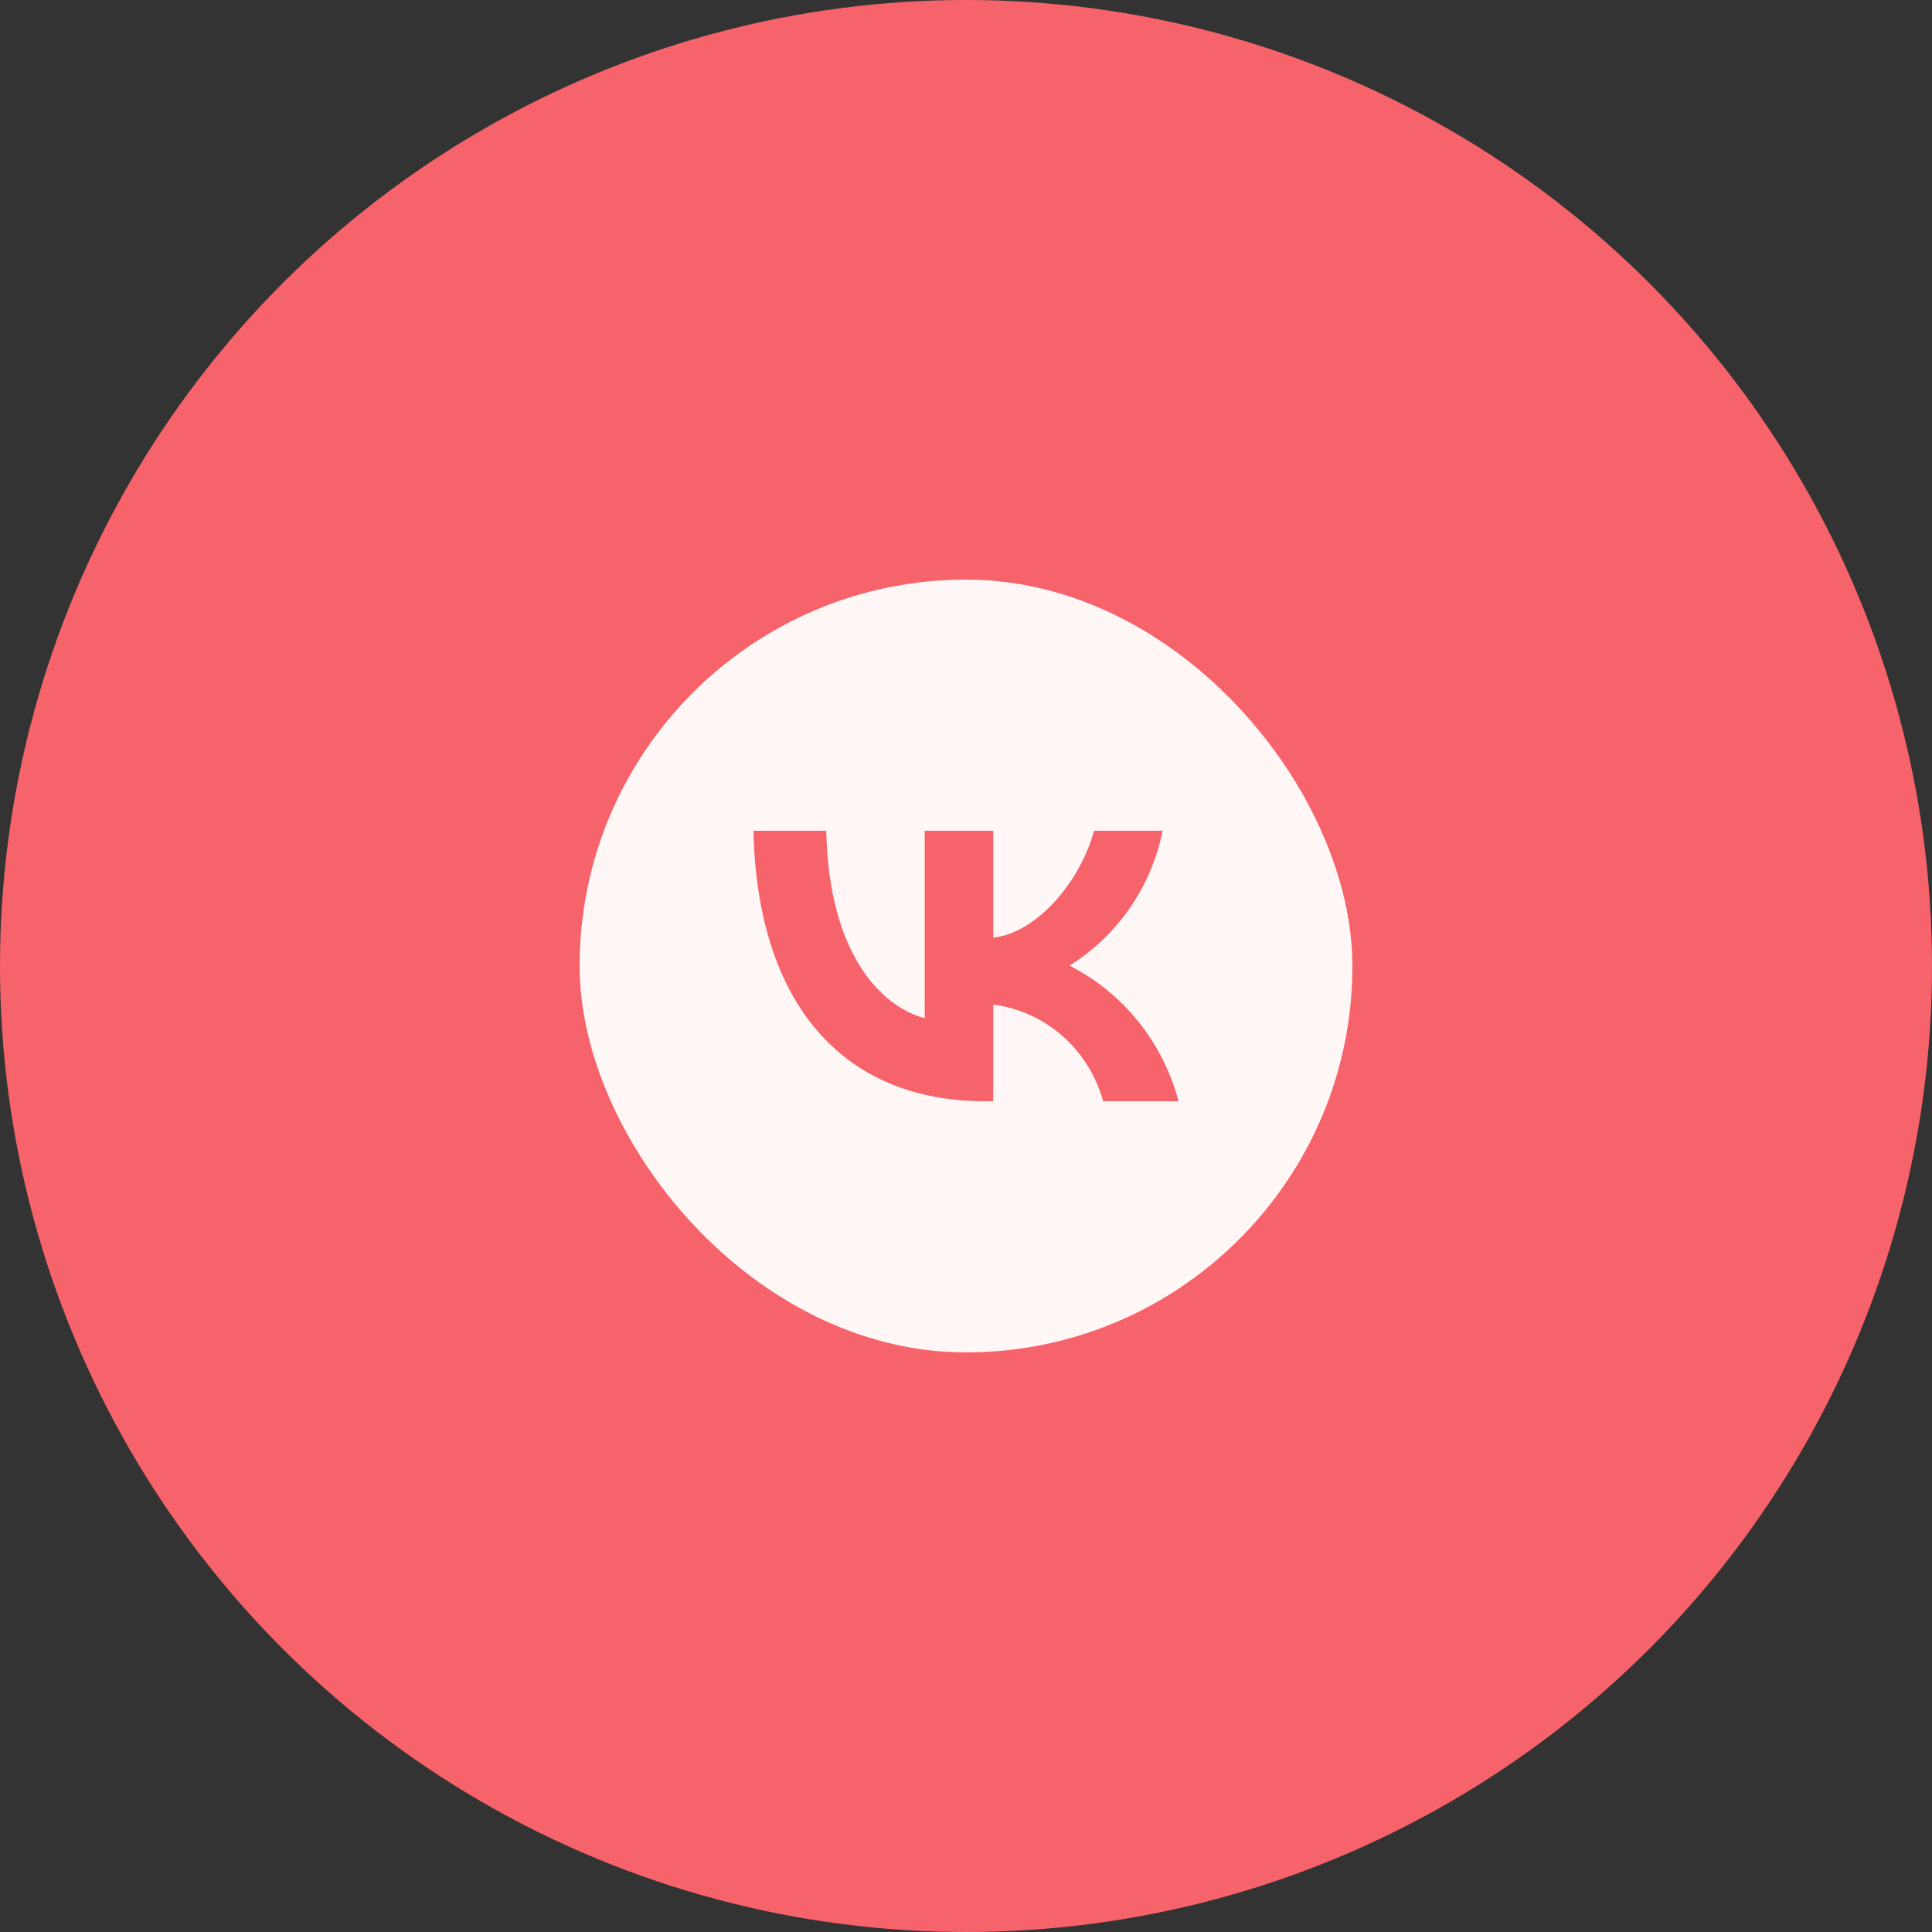 <?xml version="1.0" encoding="UTF-8"?> <svg xmlns="http://www.w3.org/2000/svg" width="60" height="60" viewBox="0 0 60 60" fill="none"><rect x="0" y="0" width="60" height="60" fill="#333333" stroke="none"/><circle cx="30" cy="30" r="30" fill="#F7636A"></circle><rect x="18" y="18" width="24" height="24" rx="12" fill="#FFF6F6"></rect><path d="M30.59 34.2C26.08 34.2 23.508 31.047 23.4 25.8H25.66C25.734 29.651 27.399 31.282 28.718 31.618V25.8H30.846V29.121C32.148 28.978 33.517 27.465 33.978 25.8H36.106C35.932 26.663 35.585 27.481 35.087 28.201C34.589 28.922 33.951 29.53 33.212 29.987C34.036 30.405 34.765 30.997 35.349 31.723C35.933 32.449 36.36 33.293 36.6 34.2H34.259C34.043 33.412 33.604 32.708 32.996 32.173C32.389 31.64 31.641 31.3 30.846 31.198V34.2H30.59Z" fill="#F7636A"></path></svg> 